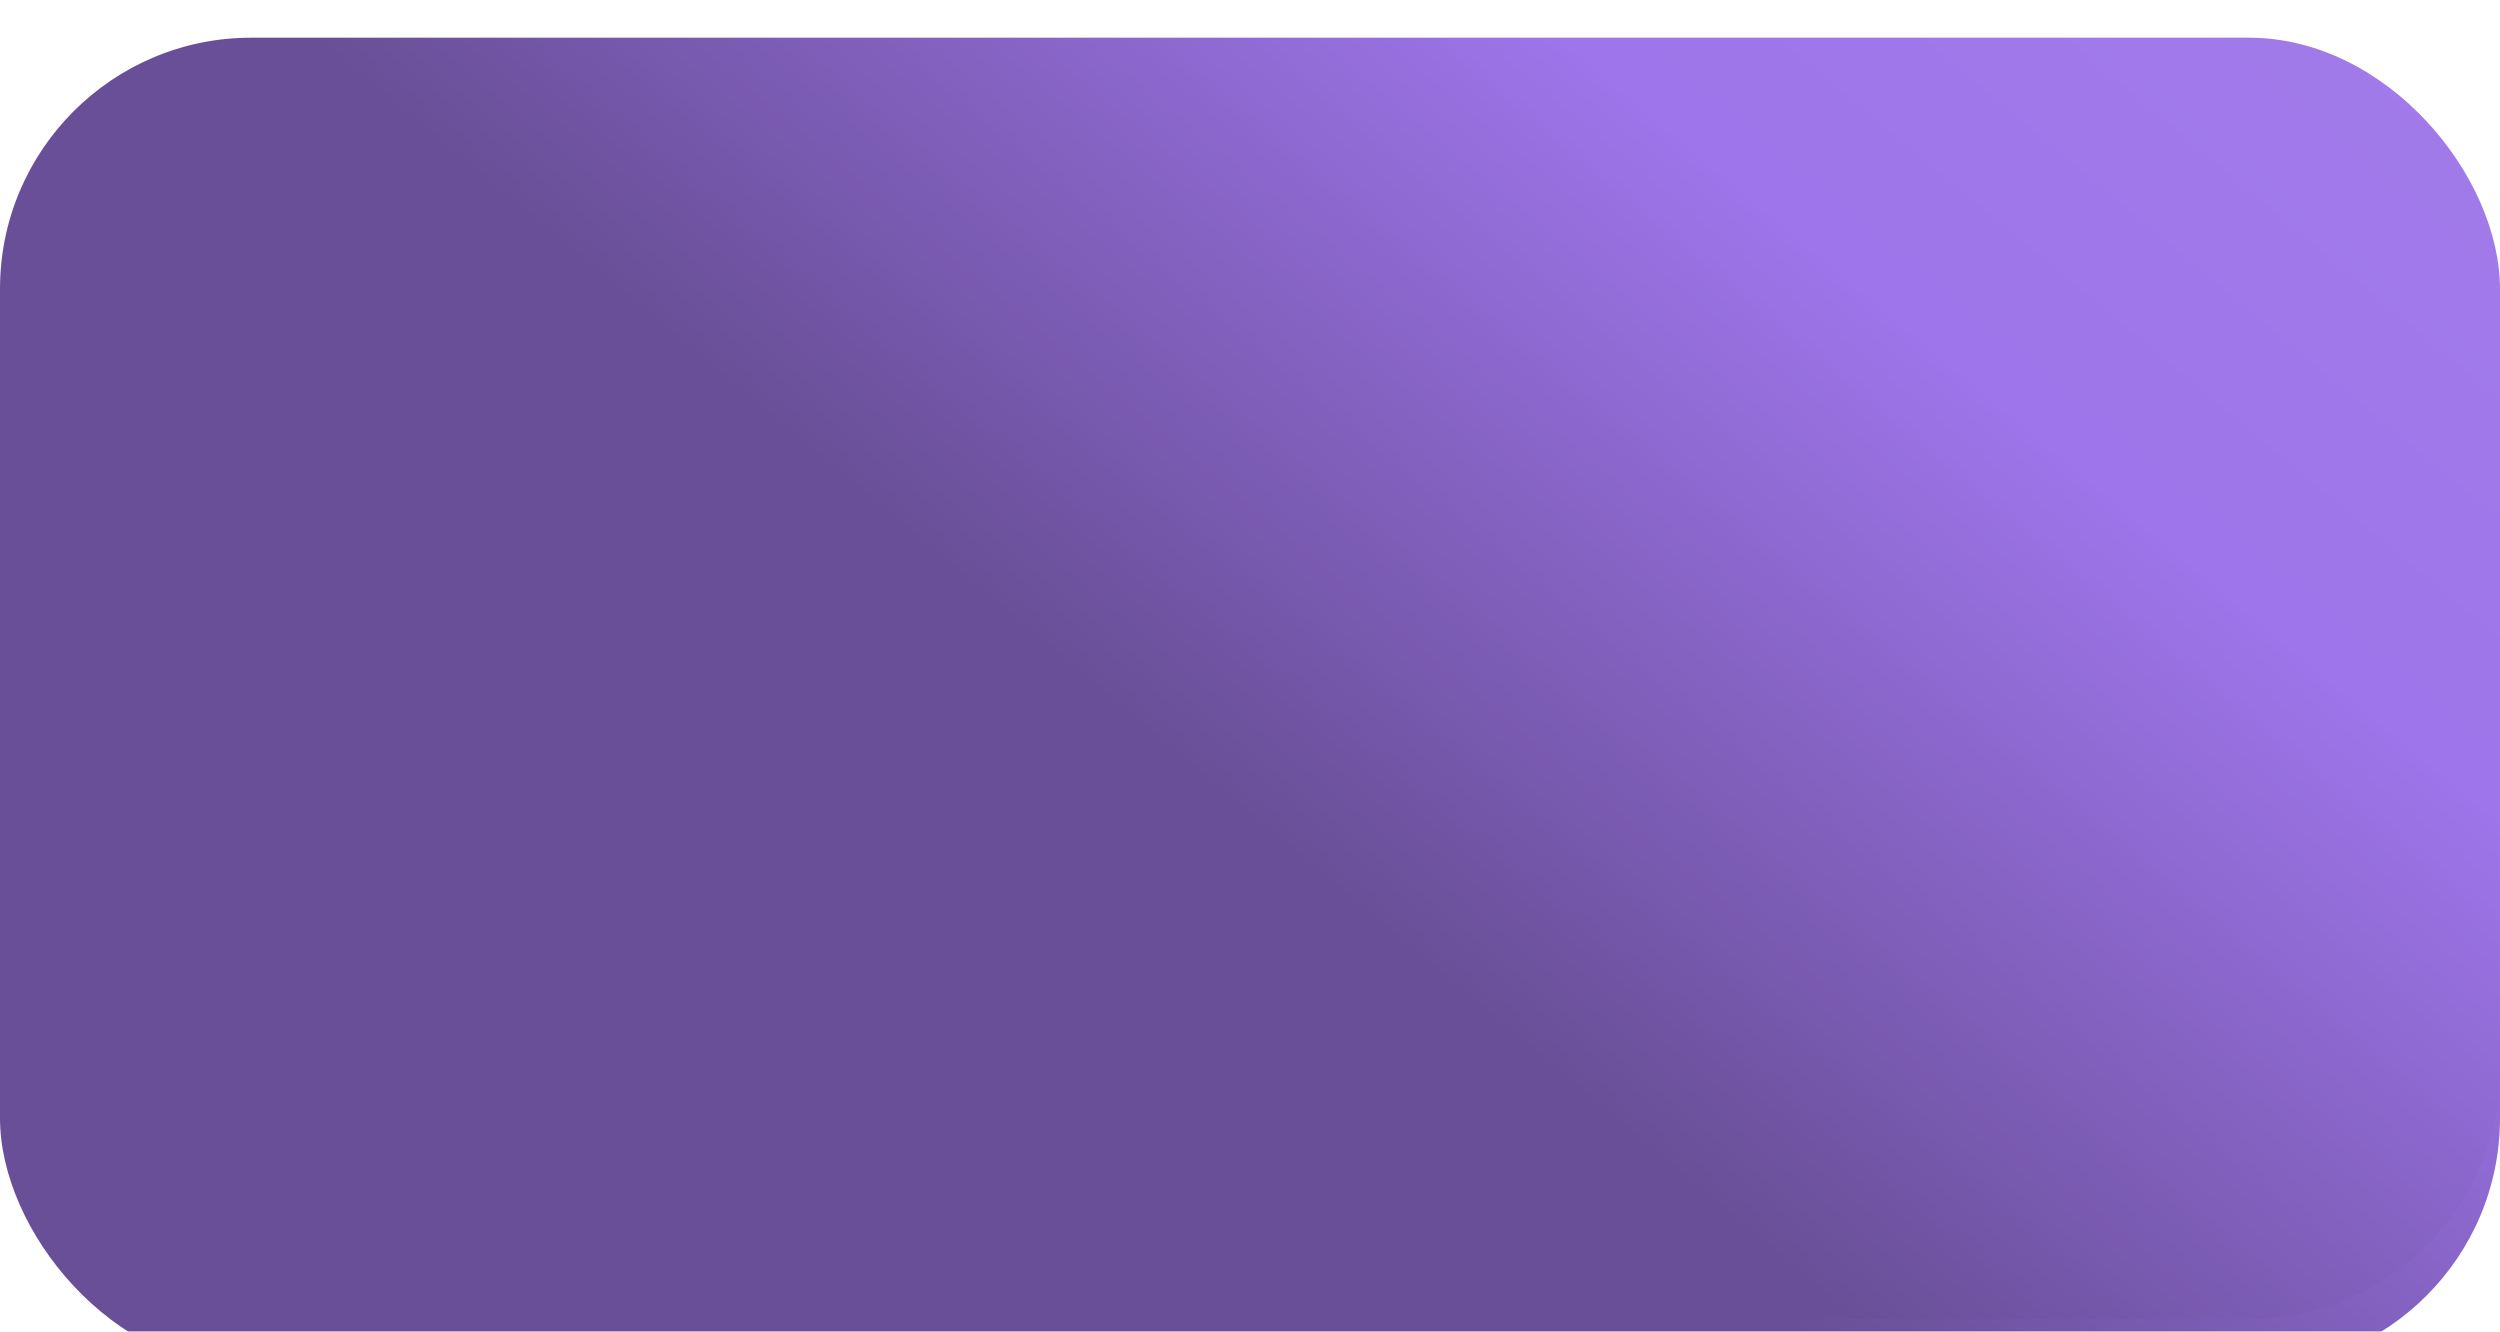 <?xml version="1.0" encoding="UTF-8"?> <svg xmlns="http://www.w3.org/2000/svg" width="199" height="106" viewBox="0 0 199 106" fill="none"> <g filter="url(#filter0_i_501_242)"> <rect y="5" width="199" height="101" rx="20" fill="url(#paint0_linear_501_242)"></rect> </g> <g filter="url(#filter1_i_501_242)"> <rect width="199" height="102" rx="20" fill="url(#paint1_linear_501_242)"></rect> </g> <defs> <filter id="filter0_i_501_242" x="0" y="5" width="199" height="104" filterUnits="userSpaceOnUse" color-interpolation-filters="sRGB"> <feFlood flood-opacity="0" result="BackgroundImageFix"></feFlood> <feBlend mode="normal" in="SourceGraphic" in2="BackgroundImageFix" result="shape"></feBlend> <feColorMatrix in="SourceAlpha" type="matrix" values="0 0 0 0 0 0 0 0 0 0 0 0 0 0 0 0 0 0 127 0" result="hardAlpha"></feColorMatrix> <feOffset dy="3"></feOffset> <feGaussianBlur stdDeviation="10"></feGaussianBlur> <feComposite in2="hardAlpha" operator="arithmetic" k2="-1" k3="1"></feComposite> <feColorMatrix type="matrix" values="0 0 0 0 1 0 0 0 0 1 0 0 0 0 1 0 0 0 0.2 0"></feColorMatrix> <feBlend mode="normal" in2="shape" result="effect1_innerShadow_501_242"></feBlend> </filter> <filter id="filter1_i_501_242" x="0" y="0" width="199" height="105" filterUnits="userSpaceOnUse" color-interpolation-filters="sRGB"> <feFlood flood-opacity="0" result="BackgroundImageFix"></feFlood> <feBlend mode="normal" in="SourceGraphic" in2="BackgroundImageFix" result="shape"></feBlend> <feColorMatrix in="SourceAlpha" type="matrix" values="0 0 0 0 0 0 0 0 0 0 0 0 0 0 0 0 0 0 127 0" result="hardAlpha"></feColorMatrix> <feOffset dy="3"></feOffset> <feGaussianBlur stdDeviation="10"></feGaussianBlur> <feComposite in2="hardAlpha" operator="arithmetic" k2="-1" k3="1"></feComposite> <feColorMatrix type="matrix" values="0 0 0 0 1 0 0 0 0 1 0 0 0 0 1 0 0 0 0.2 0"></feColorMatrix> <feBlend mode="normal" in2="shape" result="effect1_innerShadow_501_242"></feBlend> </filter> <linearGradient id="paint0_linear_501_242" x1="89.572" y1="65.064" x2="175.006" y2="-38.535" gradientUnits="userSpaceOnUse"> <stop offset="0.038" stop-color="#694F98"></stop> <stop offset="0.51" stop-color="#9E75EA"></stop> <stop offset="1" stop-color="#A47EEA"></stop> </linearGradient> <linearGradient id="paint1_linear_501_242" x1="89.572" y1="60.659" x2="176.01" y2="-43.13" gradientUnits="userSpaceOnUse"> <stop offset="0.038" stop-color="#694F98"></stop> <stop offset="0.51" stop-color="#9E75EA"></stop> <stop offset="1" stop-color="#A47EEA"></stop> </linearGradient> </defs> </svg> 